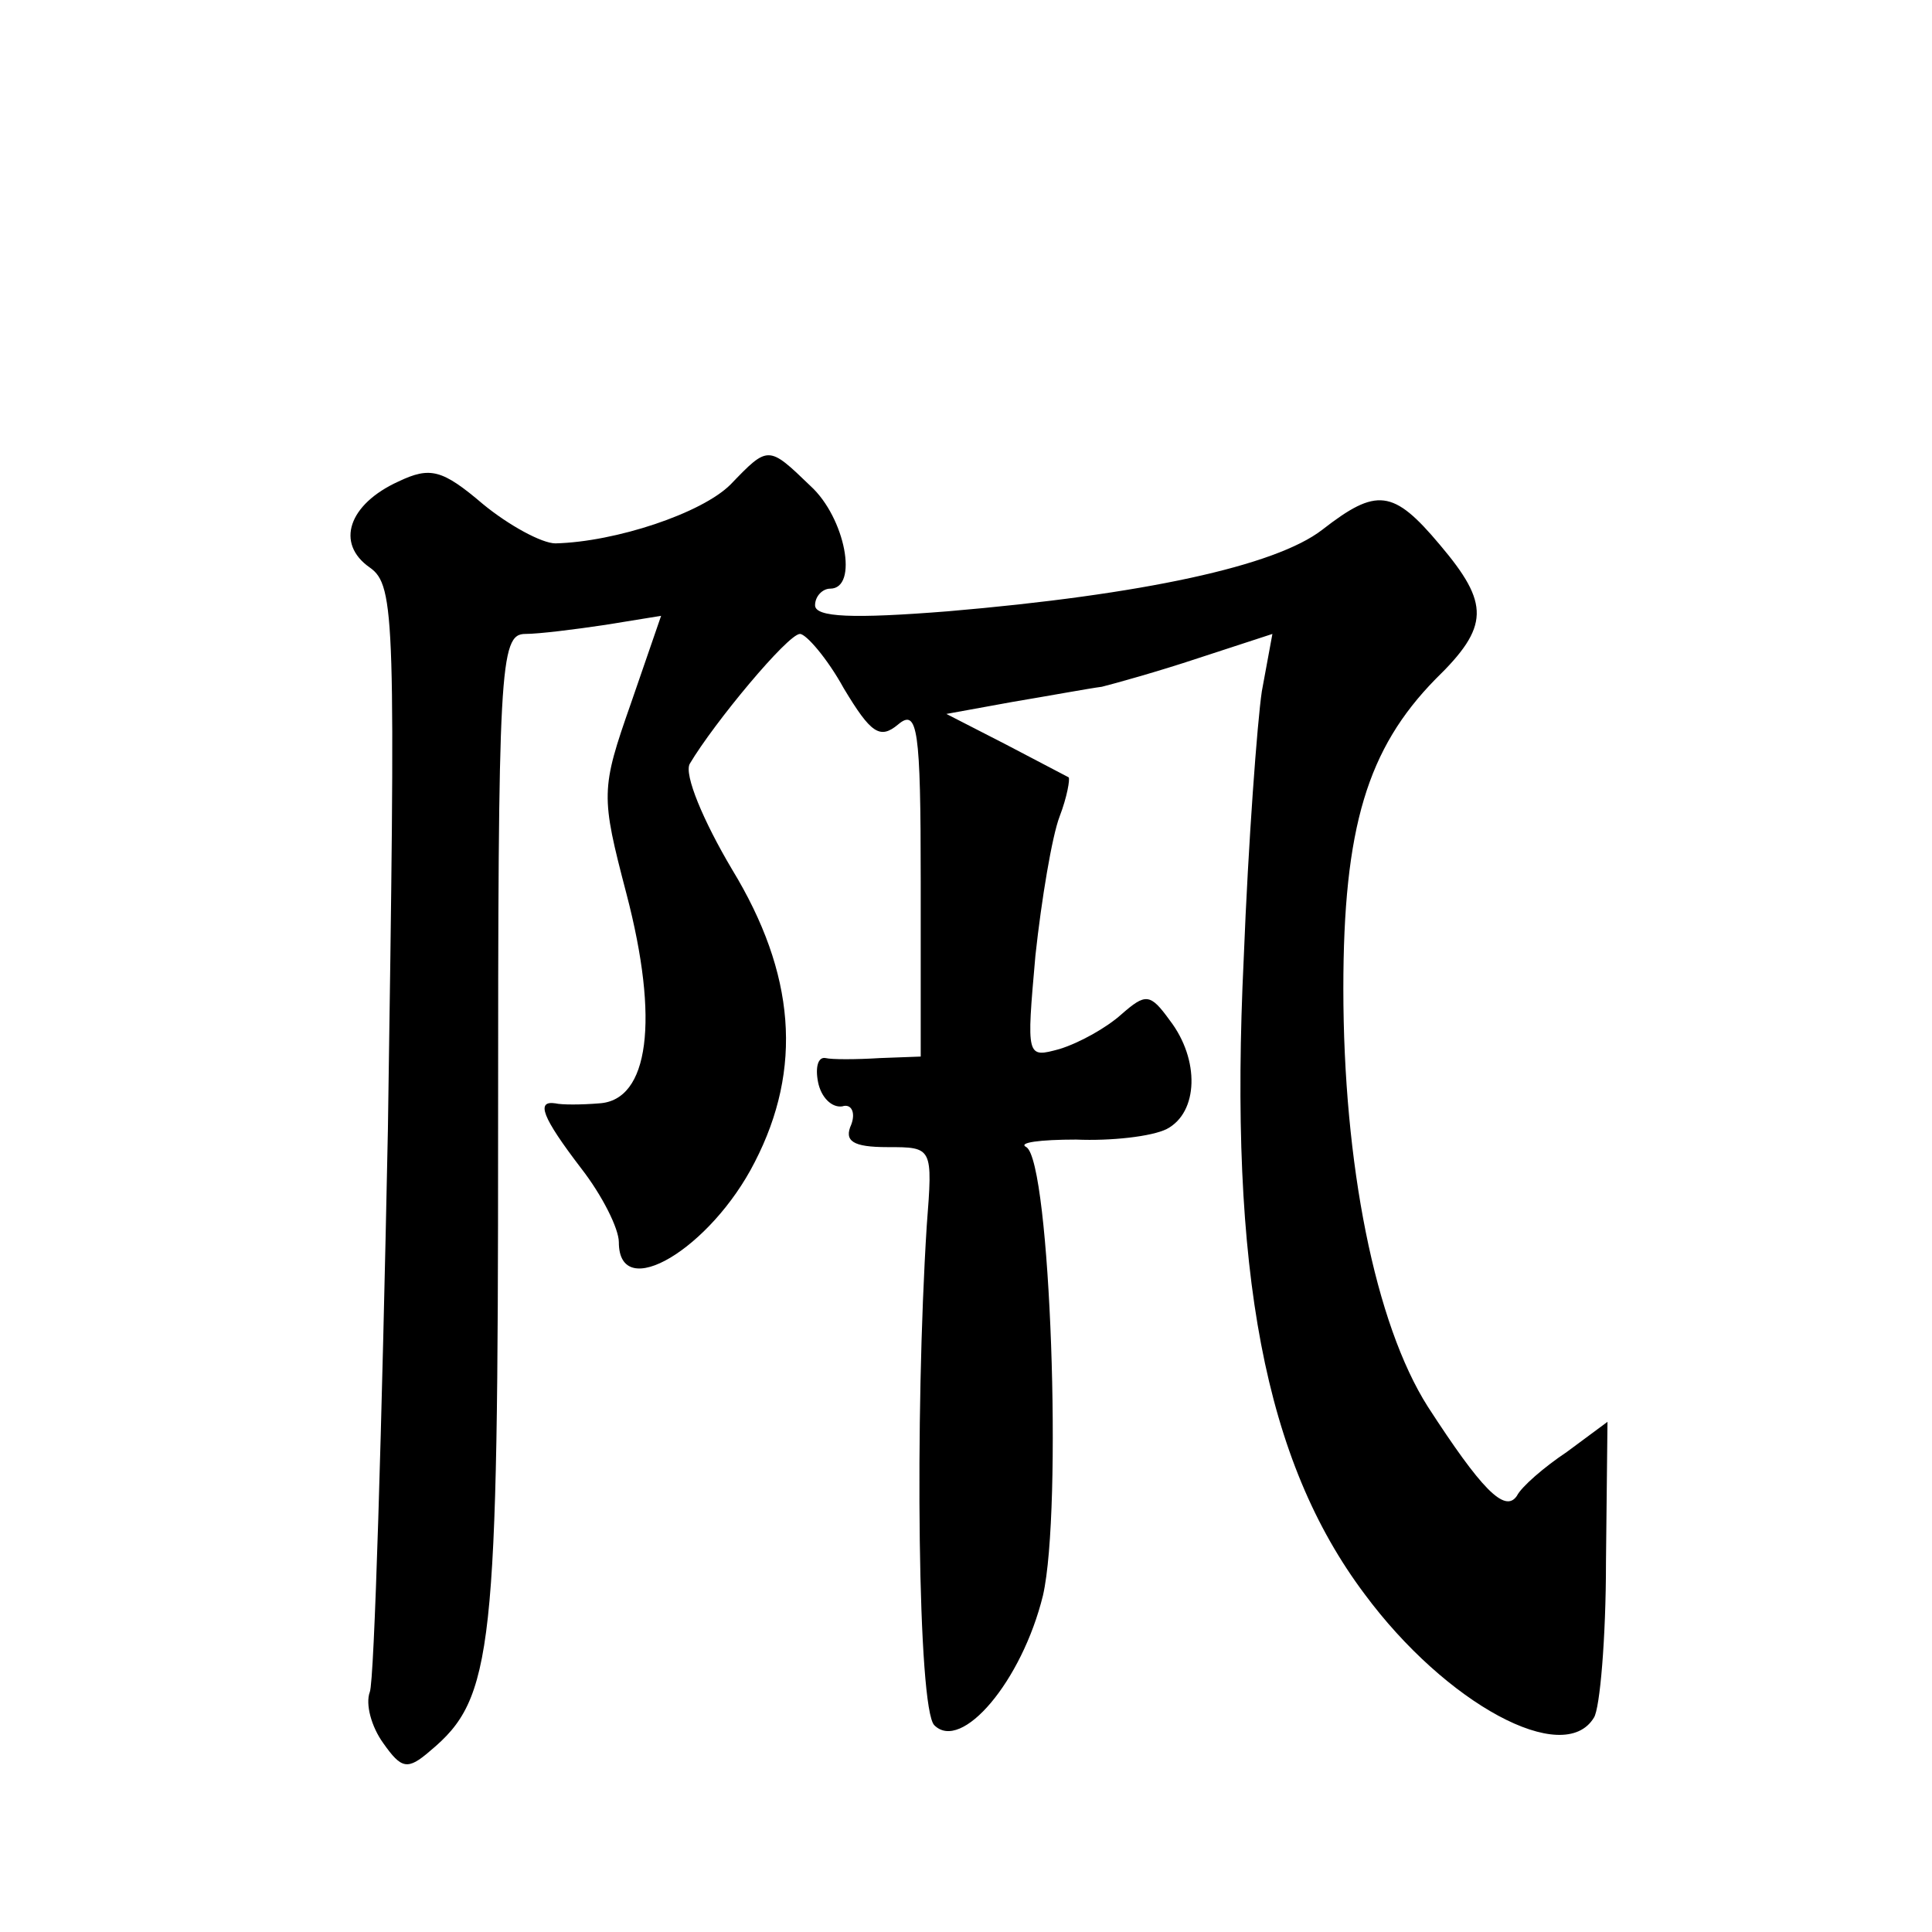 <?xml version="1.0" standalone="no"?>
<!DOCTYPE svg PUBLIC "-//W3C//DTD SVG 20010904//EN"
 "http://www.w3.org/TR/2001/REC-SVG-20010904/DTD/svg10.dtd">
<svg version="1.0" xmlns="http://www.w3.org/2000/svg"
 width="128pt" height="128pt" viewBox="0 0 128 128"
 preserveAspectRatio="xMidYMid meet">
<g transform="translate(0,128) scale(0.1,-0.1)"
fill="#0" stroke="none">
<path d="M484 959 c-19 -19 -76 -38 -116 -39 -9 0 -31 12 -48 26 -27 23 -35 25
-56 15 -33 -15 -42 -41 -19 -57 17 -12 17 -34 12 -372 -4 -198 -9 -366 -12 -373
-3 -8 1 -23 9 -34 12 -17 16 -18 31 -5 42 35 45 65 45 410 0 308 1 330 18 330 9
0 33 3 53 6 l37 6 -20 -58 c-20 -57 -20 -61 -3 -126 22 -84 15 -137 -18 -139 -12
-1 -25 -1 -29 0 -13 2 -9 -9 17 -43 14 -18 25 -40 25 -49 0 -41 61 -4 90 53 32
62 27 125 -15 194 -19 32 -32 63 -28 70 16 27 65 86 73 86 4 0 18 -16 29 -36 18
-30 24 -34 36 -24 13 11 15 -3 15 -104 l0 -116 -27 -1 c-16 -1 -32 -1 -36 0 -5
1 -7 -6 -5 -16 2 -10 9 -17 16 -16 6 2 9 -4 6 -12 -5 -11 1 -15 24 -15 30 0 30
0 26 -52 -8 -126 -6 -320 5 -331 18 -18 58 29 72 86 13 57 5 287 -11 297 -6 3 9
5 33 5 23 -1 50 2 60 7 21 11 22 46 2 72 -13 18 -16 18 -32 4 -10 -9 -28 -19 -41
-23 -22 -6 -22 -6 -16 62 4 37 11 79 16 92 5 13 7 25 6 26 -2 1 -21 11 -42 22 l-39
20 44 8 c24 4 51 9 59 10 8 2 37 10 64 19 l49 16 -7 -38 c-3 -20 -9 -100 -12 -177
-10 -208 14 -333 80 -421 54 -73 132 -115 152 -82 4 6 8 53 8 103 l1 93 -27 -20
c-15 -10 -30 -23 -33 -29 -8 -12 -24 5 -59 59 -35 55 -56 161 -56 277 0 107 16
159 61 205 36 35 36 50 3 89 -31 37 -42 38 -78 10 -31 -24 -119 -43 -248 -54 -63
-5 -88 -4 -88 4 0 6 5 11 10 11 19 0 10 47 -13 68 -28 27 -28 27 -53 1z"/>
</g>
</svg>
